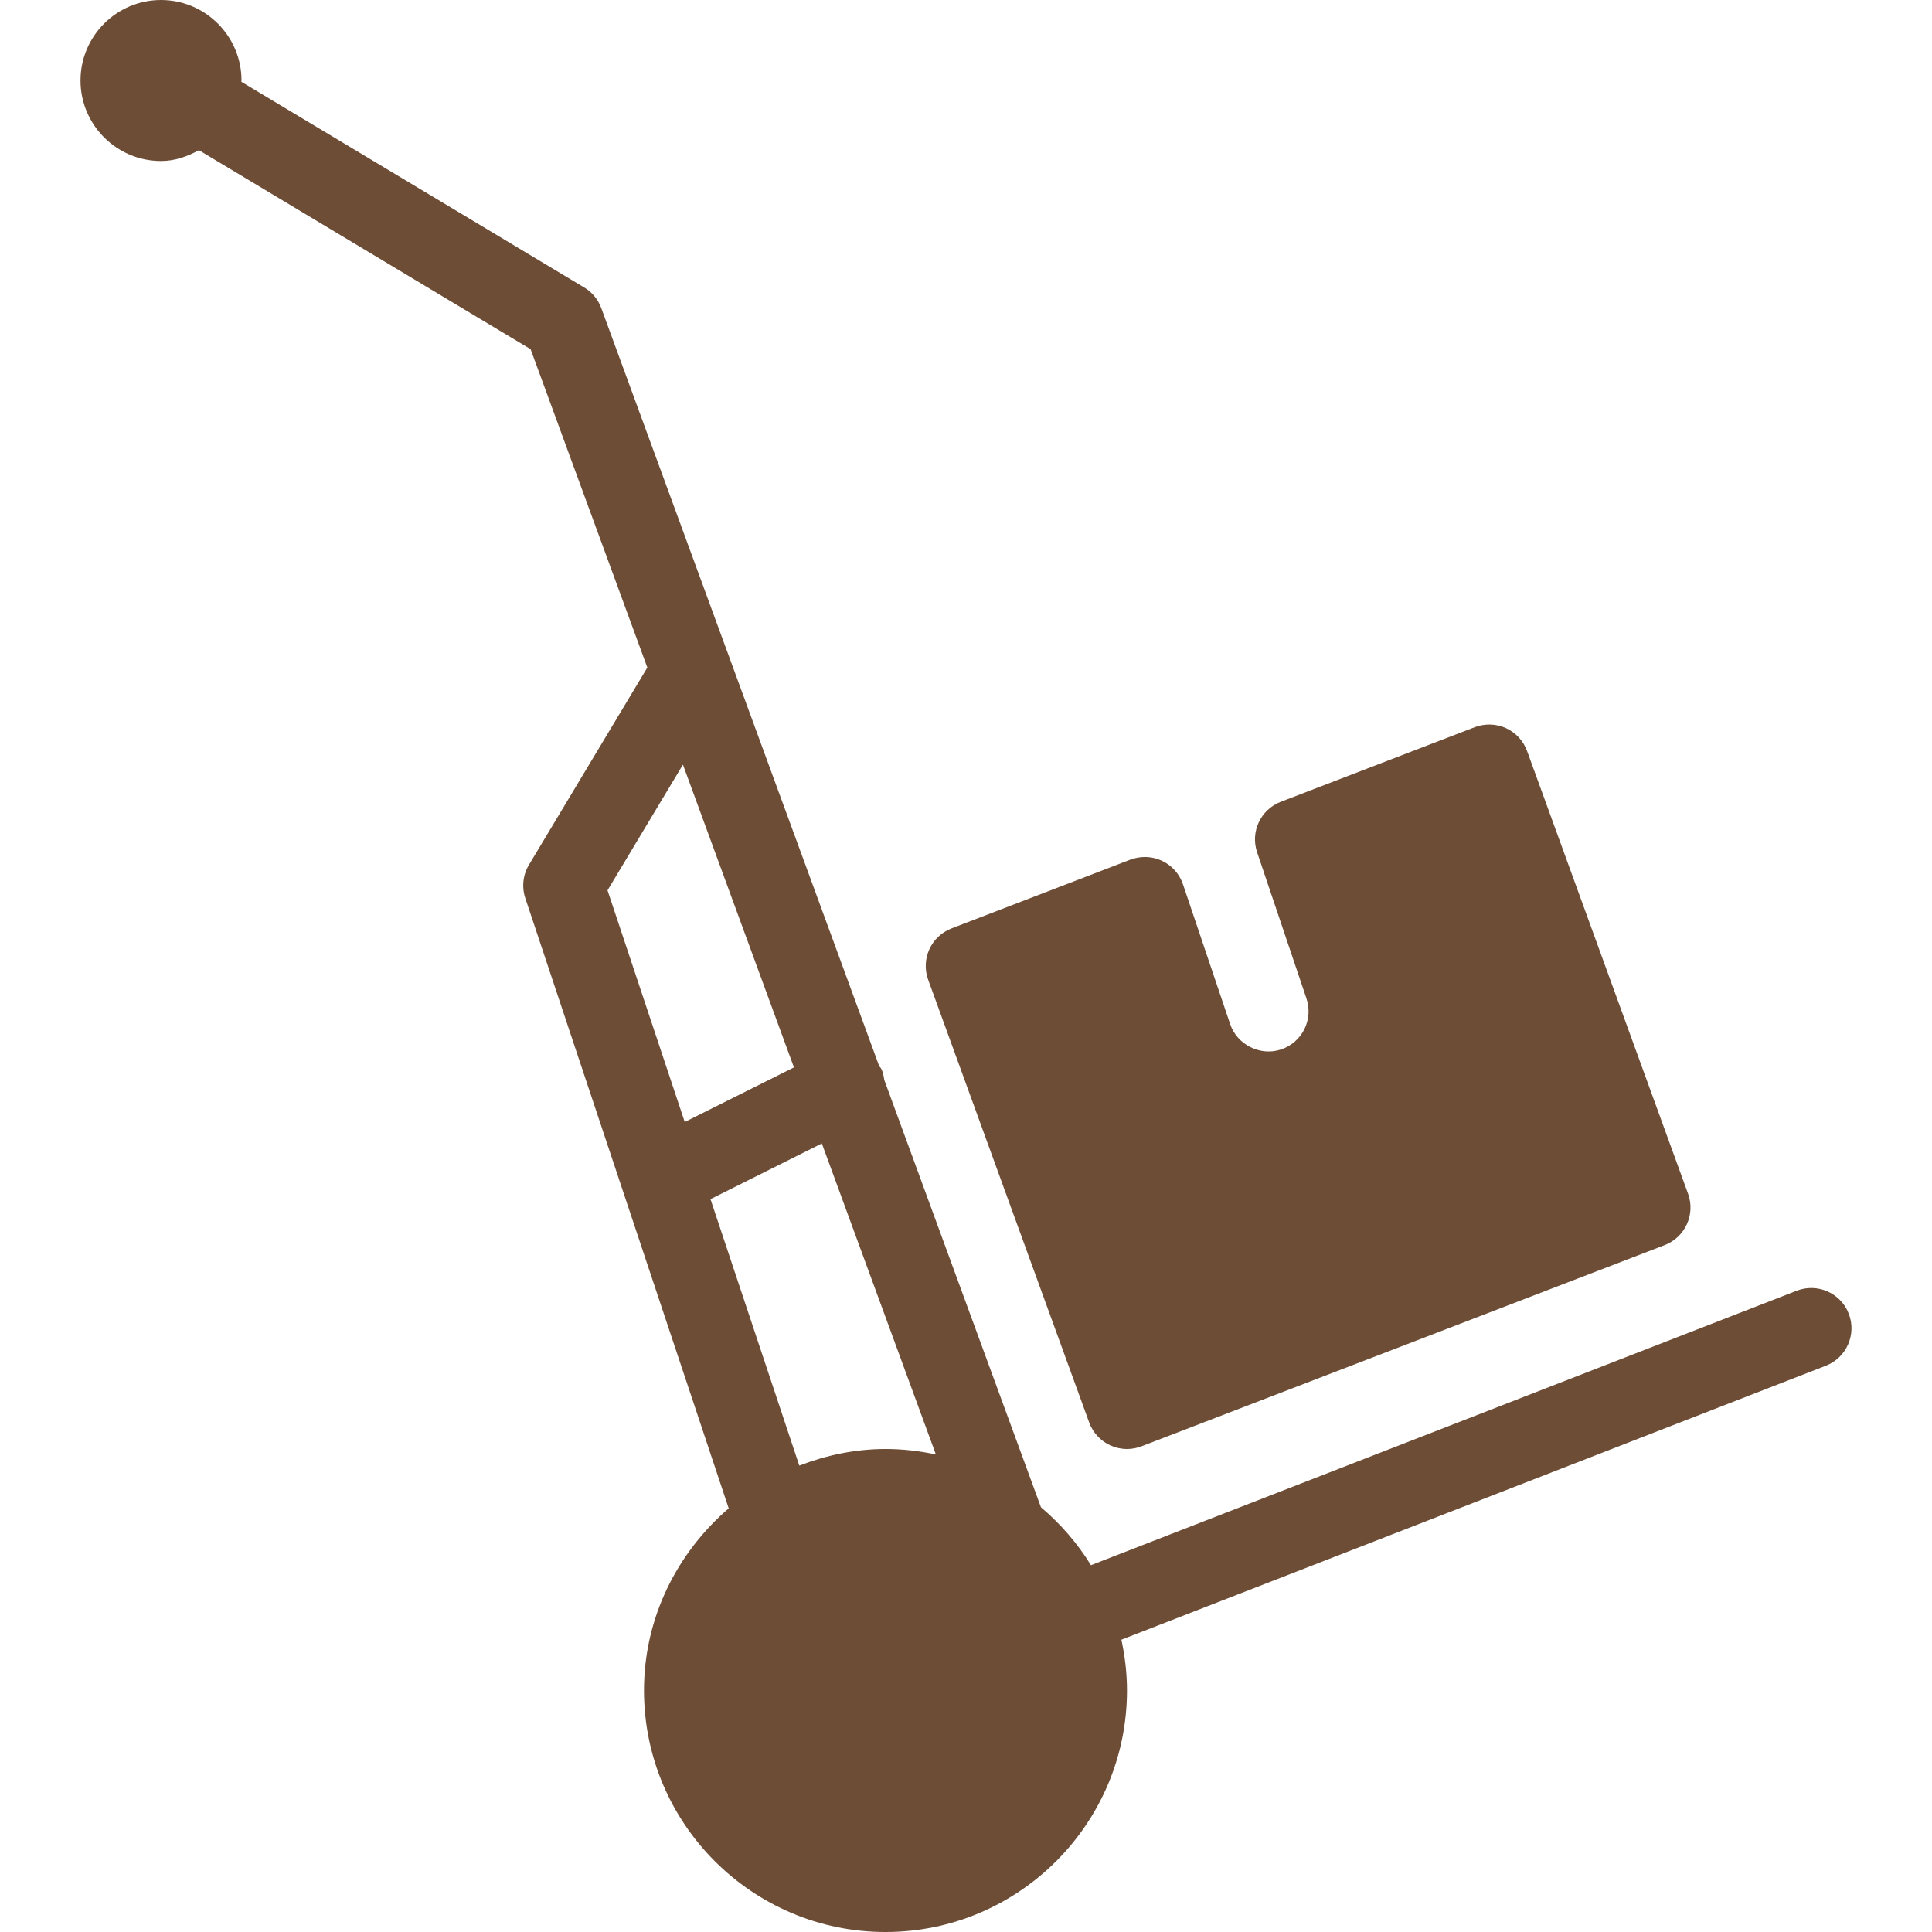 <svg xmlns="http://www.w3.org/2000/svg" viewBox="0 0 512 512" width="50" height="50"><g fill="#6d4d36"><path d="M489.938 348.135c-2.125-5.49-8.323-8.208-13.802-6.073l-187.026 72.73c-3.572-5.835-8.06-10.952-13.25-15.362l-41.503-113.195c-.172-1.014-.33-2.038-.815-3.006-.138-.275-.384-.44-.542-.696l-73.656-200.88c-.833-2.28-2.438-4.218-4.52-5.468l-90.89-54.532c.003-.113.066-.208.066-.322C64 9.572 54.427 0 42.667 0c-11.76 0-21.333 9.573-21.333 21.333 0 11.76 9.573 21.333 21.333 21.333 3.7 0 7.012-1.198 10.05-2.865l87.897 52.74 30.935 84.368-31.364 52.27c-1.604 2.667-1.958 5.906-.97 8.865l53.898 161.682c-13.628 11.746-22.45 28.915-22.45 48.276 0 35.293 28.71 64 64 64 35.293 0 64-28.707 64-64 0-4.624-.546-9.115-1.482-13.464l186.68-72.598c5.492-2.135 8.21-8.312 6.075-13.802zM161 235.948l19.986-33.305 29.418 80.228-28.94 14.47L161 235.95zM234.667 384c-8.073 0-15.727 1.66-22.845 4.4l-23.54-70.614 29.514-14.756 30.22 82.417c-4.313-.92-8.766-1.447-13.35-1.447z"/><path d="M288.646 376.98c.98 2.687 2.99 4.874 5.604 6.062 1.396.635 2.906.958 4.417.958 1.292 0 2.594-.24 3.833-.708l138.667-53.333c5.427-2.096 8.177-8.137 6.188-13.606L404.688 199.02c-.98-2.687-2.99-4.874-5.604-6.062-2.594-1.178-5.552-1.25-8.25-.25l-51.417 19.78c-5.333 2.052-8.104 7.948-6.27 13.375l13.072 38.73c.904 2.697.717 5.593-.544 8.145-1.27 2.552-3.448 4.448-6.188 5.375-5.49 1.854-11.647-1.27-13.48-6.708l-12.51-37.052c-.927-2.75-2.938-5-5.573-6.24-2.604-1.23-5.625-1.313-8.365-.302l-47.396 18.23c-5.427 2.094-8.177 8.135-6.188 13.604l42.668 117.333z"/></g></svg>
